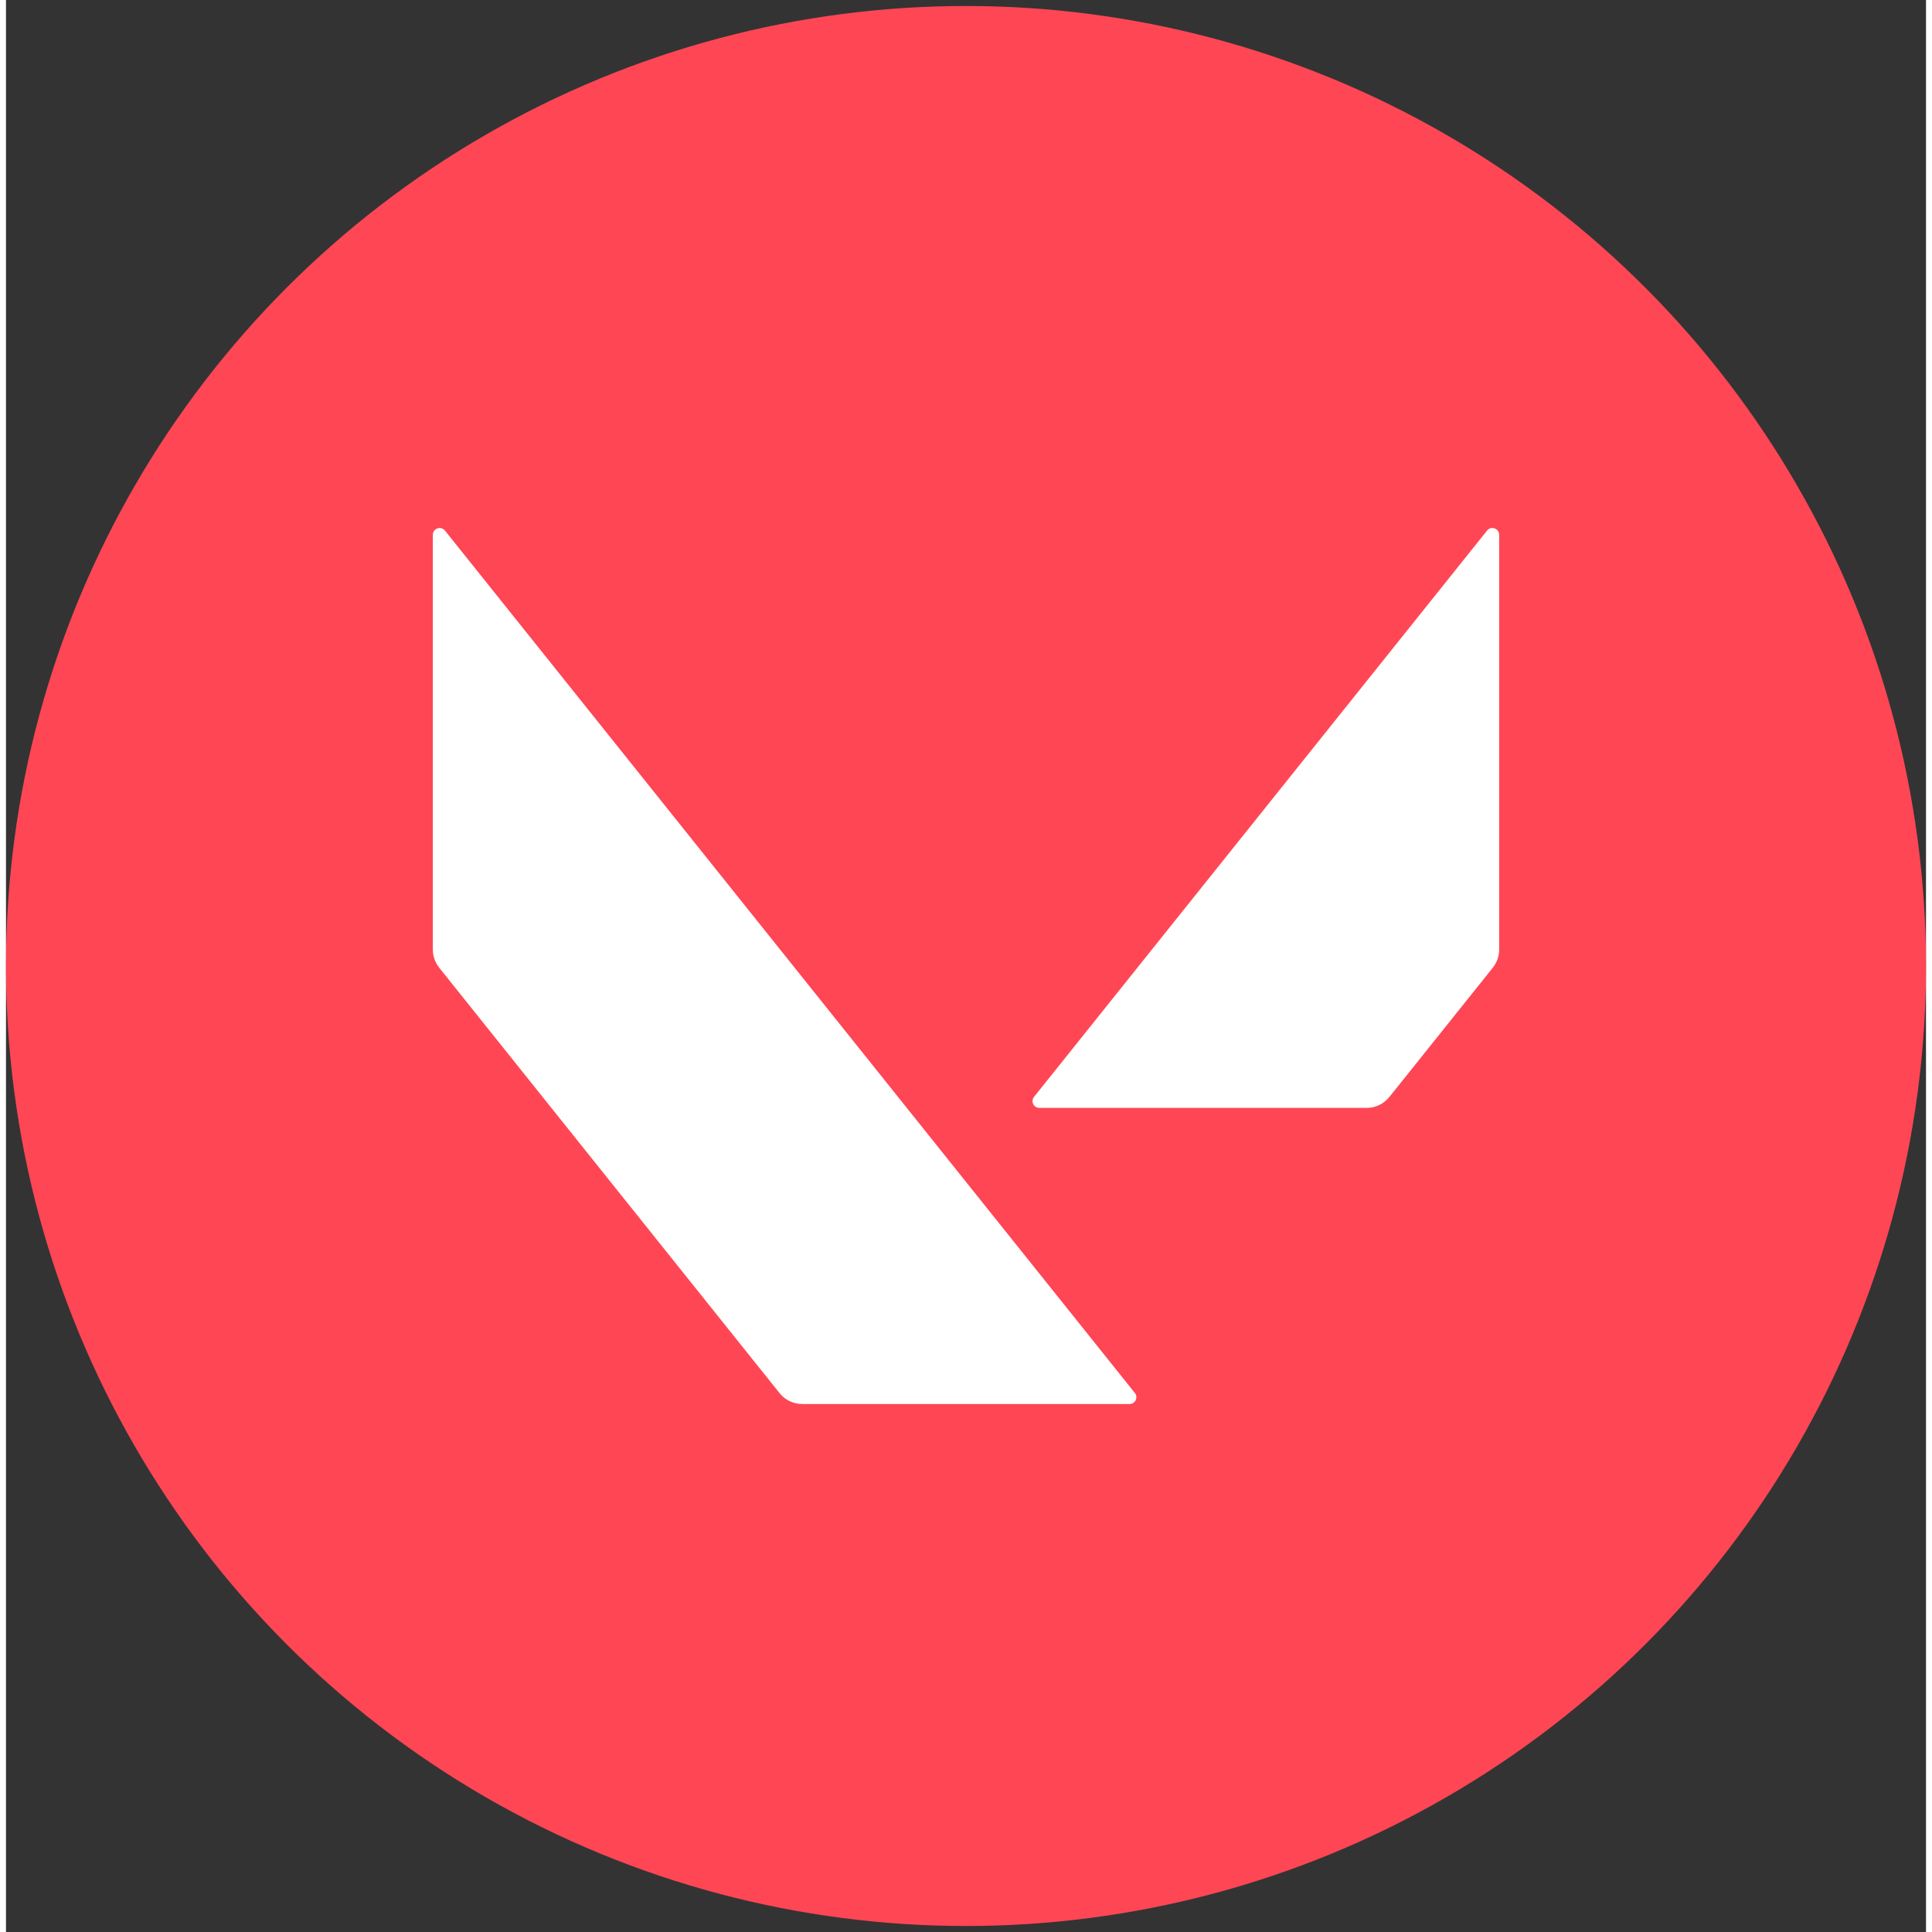 <svg width="48" height="48" viewBox="0 0 160 161" fill="none" xmlns="http://www.w3.org/2000/svg" class="sc-klVQfs cDwVV"><rect x="0" y="0" width="160" height="161" fill="#333333" stroke="none"/><g clip-path="url(#clip0__Eqklyc1Z)"><circle cx="80" cy="80.5" r="80" fill="#FF4655"></circle><path d="M124.43 79.131V44.567C124.43 44.036 123.754 43.792 123.421 44.216L85.669 91.406C85.602 91.489 85.56 91.589 85.548 91.695C85.536 91.801 85.554 91.908 85.6 92.004C85.646 92.1 85.719 92.181 85.809 92.238C85.899 92.295 86.004 92.325 86.11 92.324H113.389C114.127 92.324 114.821 91.991 115.28 91.415L123.898 80.644C124.241 80.212 124.43 79.68 124.43 79.131V79.131ZM36.102 80.644L64.461 116.09C64.92 116.667 65.613 117 66.352 117H93.63C94.107 117 94.369 116.451 94.071 116.081L36.579 44.216C36.246 43.801 35.57 44.036 35.57 44.567V79.131C35.57 79.68 35.759 80.212 36.102 80.644Z" fill="white"></path></g><defs><clipPath id="clip0__Eqklyc1Z"><rect width="160" height="160" fill="white" transform="translate(0 0.5)"></rect></clipPath></defs></svg>